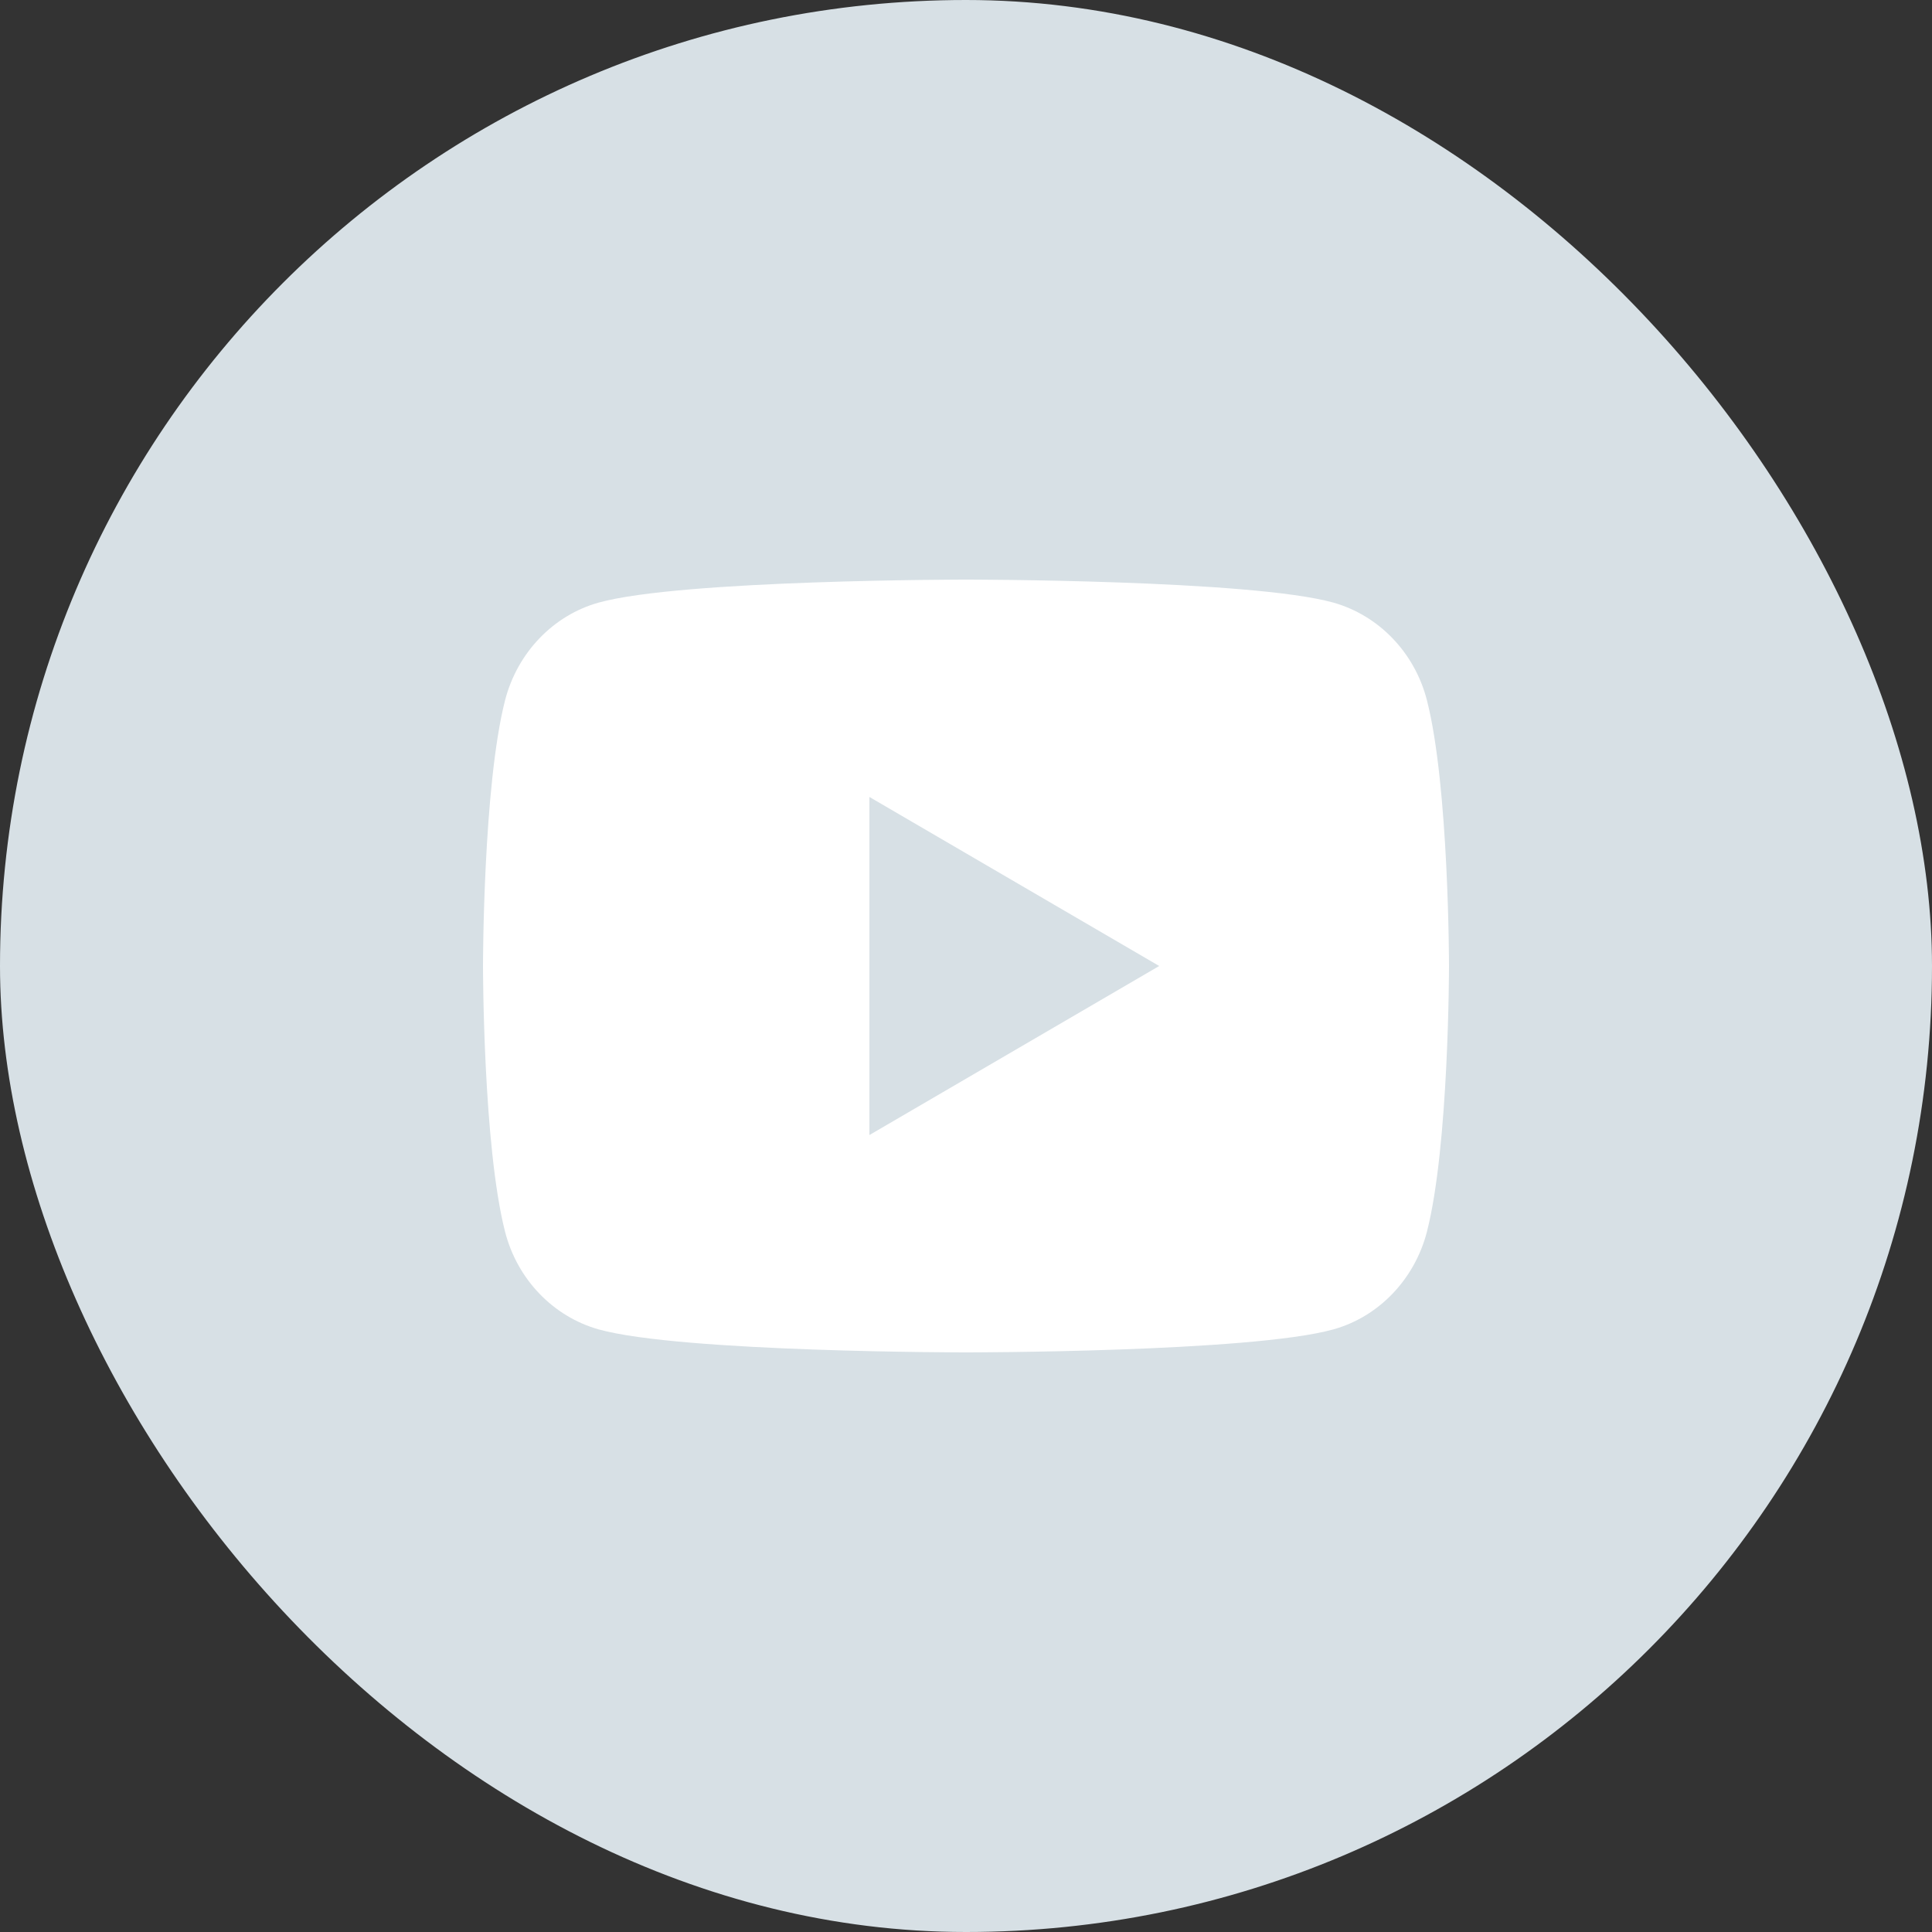 <svg width="40" height="40" viewBox="0 0 40 40" fill="none" xmlns="http://www.w3.org/2000/svg">
<rect x="0" y="0" width="40" height="40" fill="#333333" stroke="none"/>
<rect width="40" height="40" rx="20" fill="#D7E0E5"/>
<g clip-path="url(#clip0_3067_675)">
<path d="M29.543 14.498C30 16.28 30 20 30 20C30 20 30 23.72 29.543 25.502C29.289 26.487 28.546 27.262 27.605 27.524C25.896 28 20 28 20 28C20 28 14.107 28 12.395 27.524C11.45 27.258 10.708 26.484 10.457 25.502C10 23.72 10 20 10 20C10 20 10 16.28 10.457 14.498C10.711 13.513 11.454 12.738 12.395 12.476C14.107 12 20 12 20 12C20 12 25.896 12 27.605 12.476C28.55 12.742 29.292 13.516 29.543 14.498ZM18 23.5L24 20L18 16.5V23.5Z" fill="white"/>
</g>
<defs>
<clipPath id="clip0_3067_675">
<rect width="24" height="24" fill="white" transform="translate(8 8)"/>
</clipPath>
</defs>
</svg>
